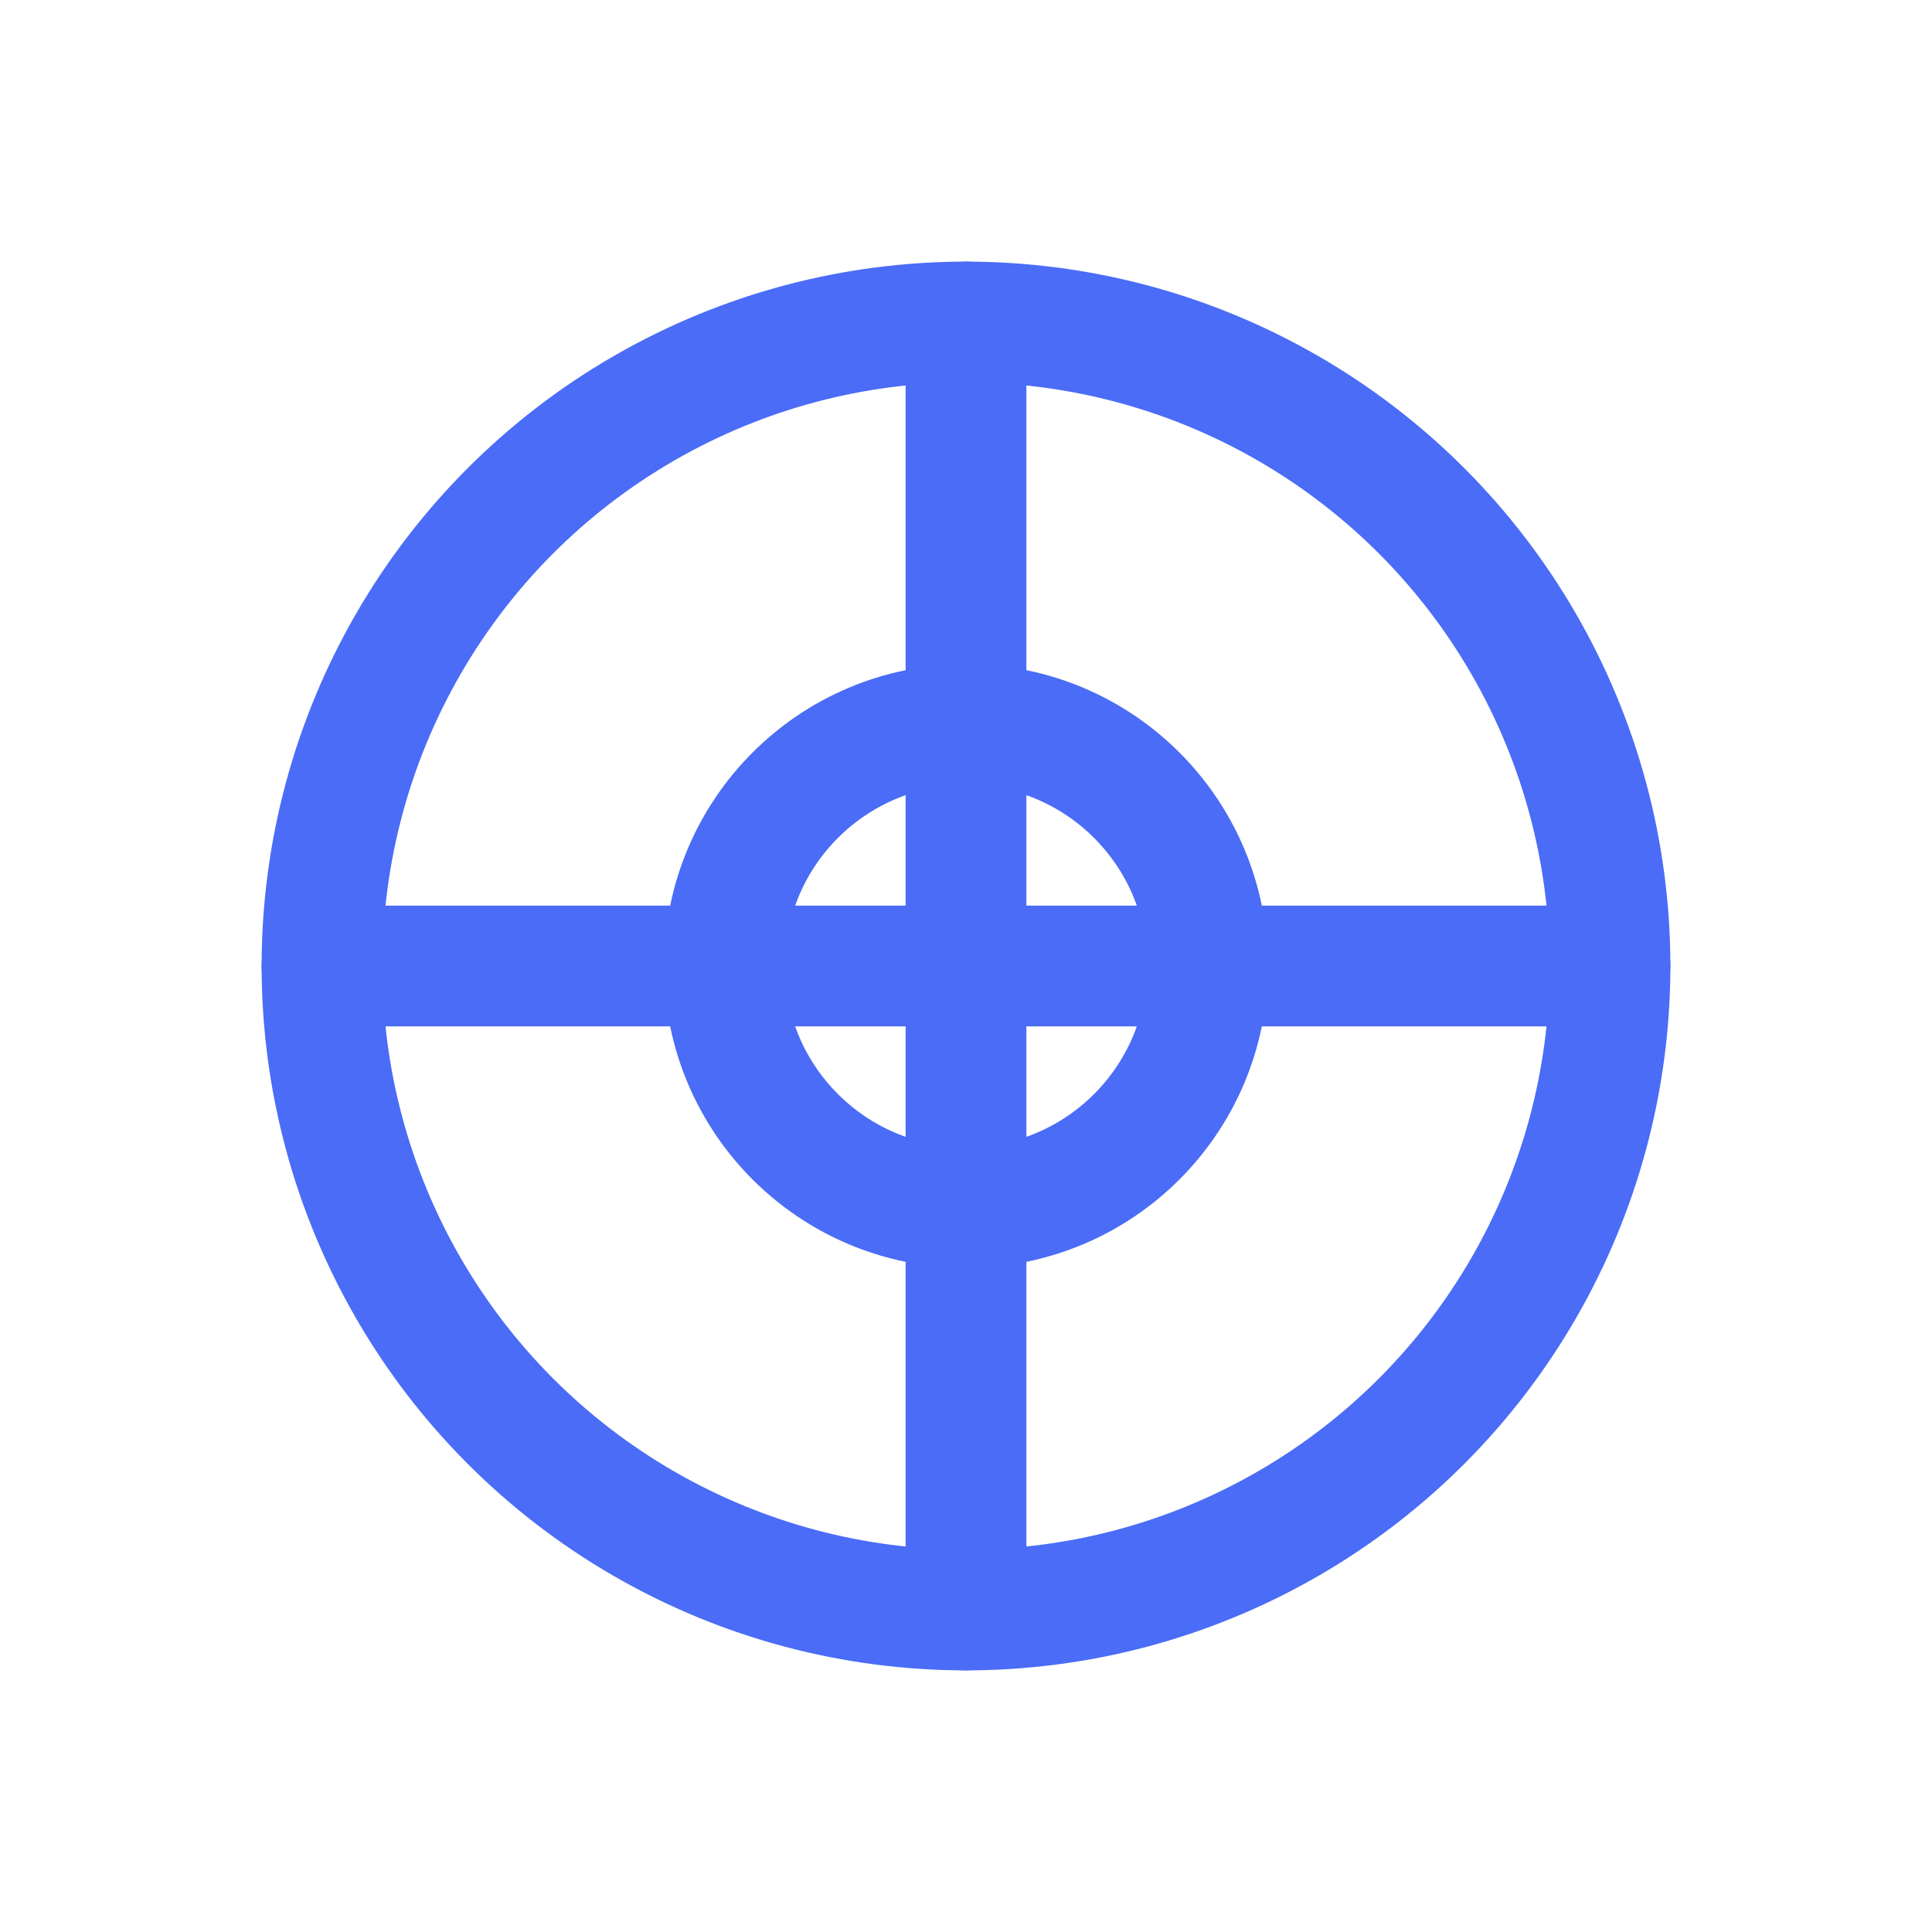 <svg width="24" height="24" viewBox="0 0 24 24" fill="none" xmlns="http://www.w3.org/2000/svg">
  <!-- 定位针 - 圆形定位标记 -->
  <circle cx="12" cy="12" r="8" stroke="#4A6CF7" stroke-width="1.5"/>
  <circle cx="12" cy="12" r="3" stroke="#4A6CF7" stroke-width="1.5"/>
  
  <!-- 位置标记 - 十字交叉线 -->
  <path d="M12 4L12 20" stroke="#4A6CF7" stroke-width="1.5" stroke-linecap="round"/>
  <path d="M4 12L20 12" stroke="#4A6CF7" stroke-width="1.5" stroke-linecap="round"/>
</svg>